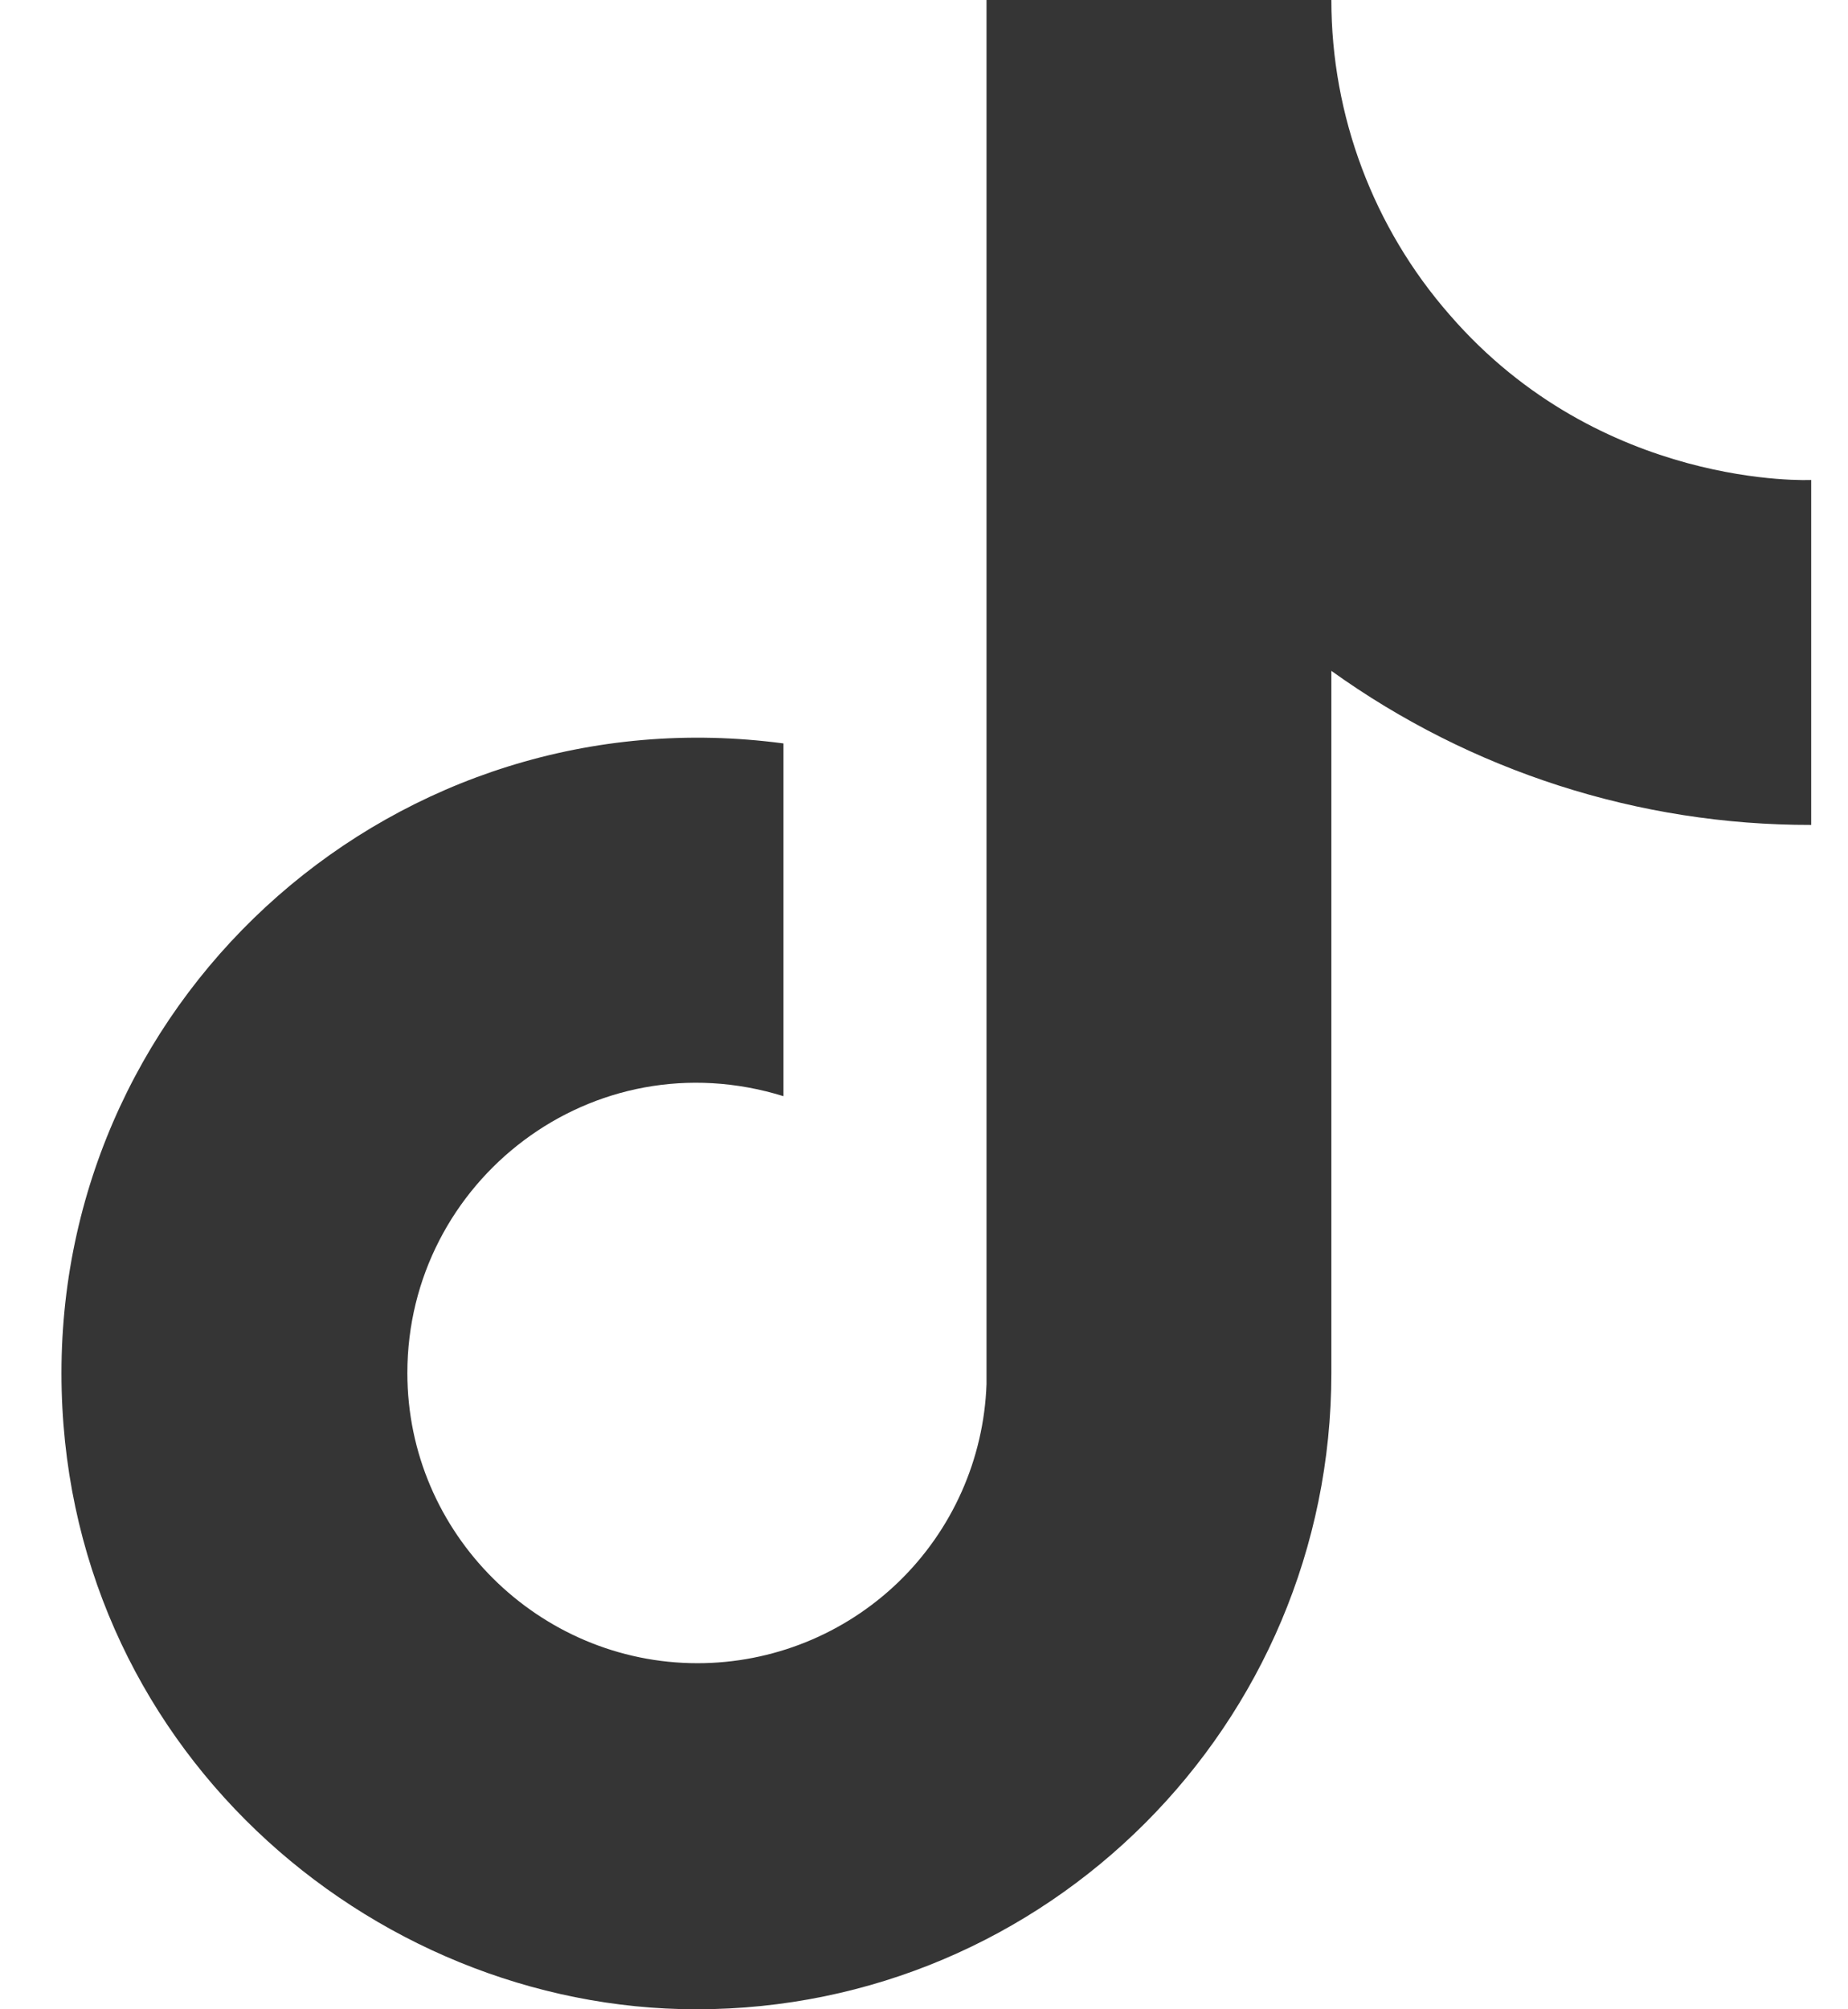 <svg width="23" height="25" viewBox="0 0 23 25" fill="none" xmlns="http://www.w3.org/2000/svg">
<path d="M18.042 3.917C17.093 2.833 16.57 1.441 16.57 0H12.278V17.222C12.245 18.154 11.852 19.037 11.181 19.685C10.51 20.332 9.614 20.694 8.681 20.694C6.709 20.694 5.07 19.083 5.07 17.083C5.07 14.694 7.376 12.903 9.751 13.639V9.25C4.959 8.611 0.765 12.333 0.765 17.083C0.765 21.708 4.598 25 8.667 25C13.028 25 16.57 21.458 16.57 17.083V8.347C18.311 9.597 20.4 10.268 22.542 10.264V5.972C22.542 5.972 19.931 6.097 18.042 3.917Z" fill="#353535"/>
</svg>
